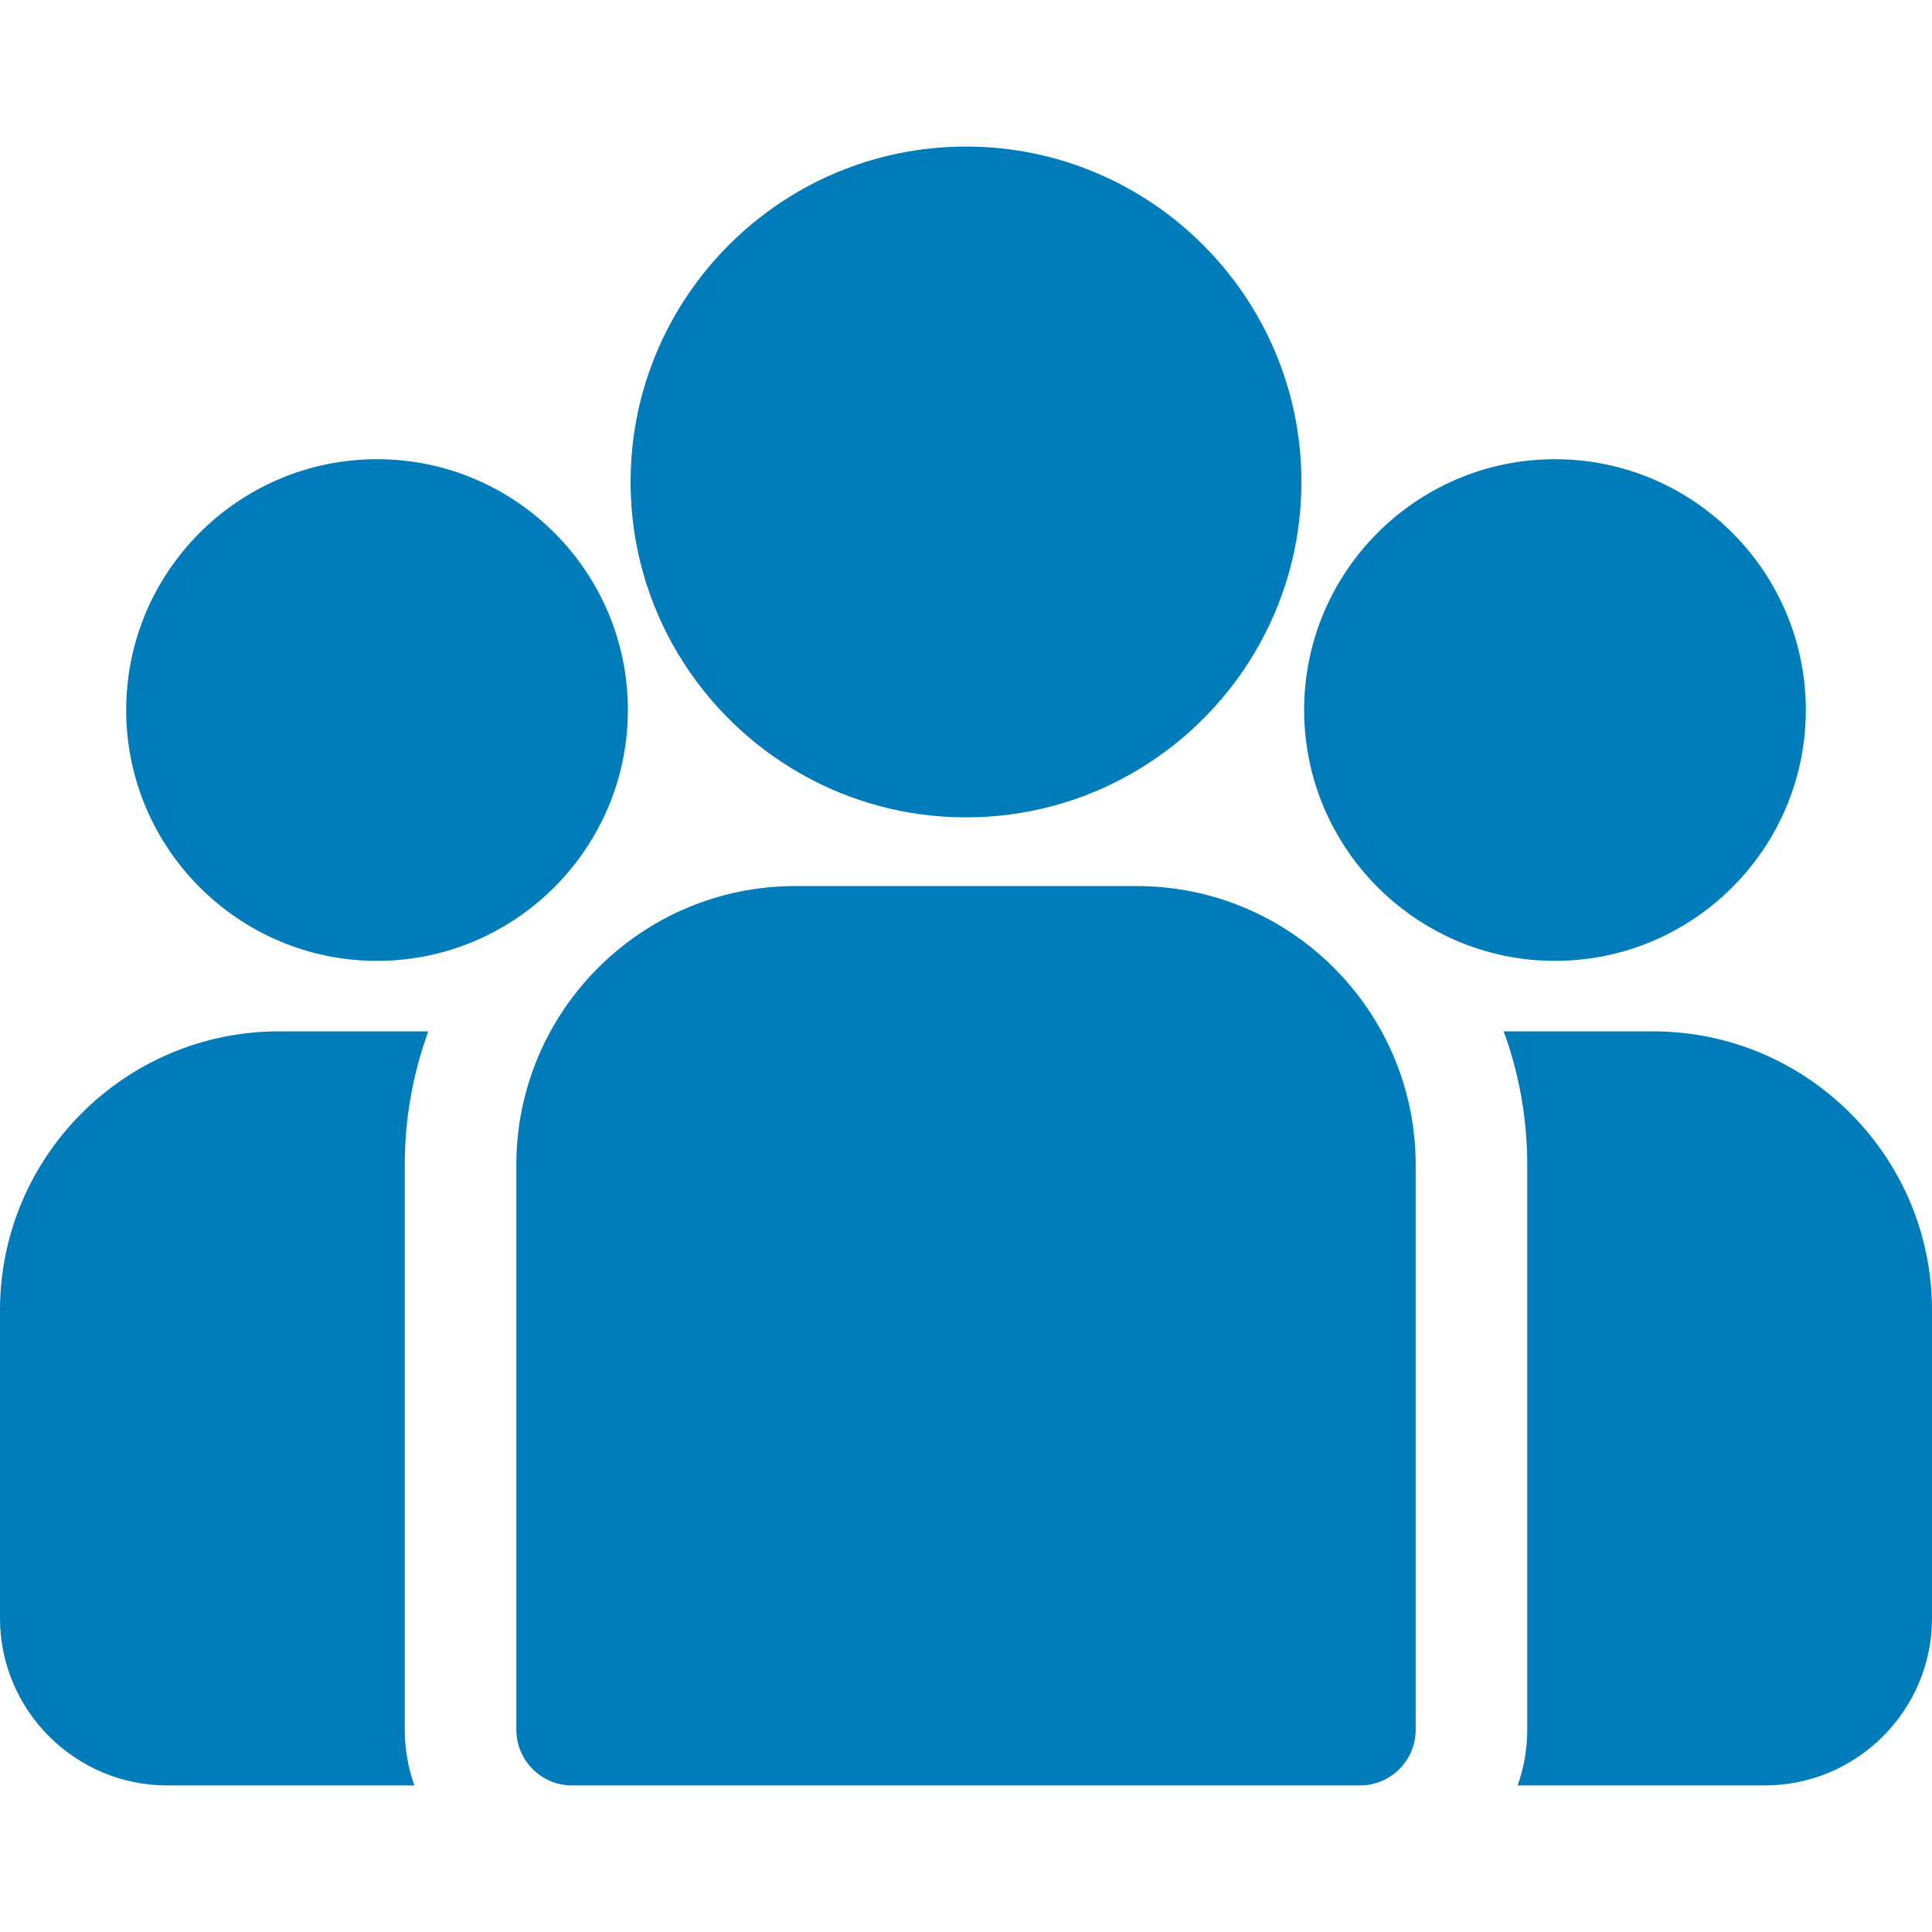 <?xml version="1.0" encoding="UTF-8"?> <svg xmlns="http://www.w3.org/2000/svg" width="72" height="72" viewBox="0 0 72 72" fill="none"><path d="M61.606 38.436H56.038C56.606 39.99 56.916 41.667 56.916 43.414V64.459C56.916 65.188 56.789 65.887 56.558 66.538H65.764C69.203 66.538 72 63.74 72 60.302V48.829C72 43.098 67.338 38.436 61.606 38.436Z" fill="#007CBB"></path><path d="M15.084 43.414C15.084 41.666 15.394 39.99 15.962 38.436H10.394C4.663 38.436 0 43.098 0 48.829V60.302C0 63.74 2.797 66.538 6.236 66.538H15.442C15.211 65.887 15.084 65.188 15.084 64.459V43.414Z" fill="#007CBB"></path><path d="M42.365 33.021H29.635C23.904 33.021 19.242 37.684 19.242 43.415V64.459C19.242 65.607 20.172 66.538 21.32 66.538H50.68C51.828 66.538 52.758 65.607 52.758 64.459V43.415C52.758 37.684 48.096 33.021 42.365 33.021Z" fill="#007CBB"></path><path d="M36 5.462C29.108 5.462 23.5 11.069 23.5 17.962C23.5 22.637 26.081 26.72 29.892 28.863C31.699 29.88 33.783 30.461 36 30.461C38.218 30.461 40.301 29.88 42.109 28.863C45.919 26.72 48.5 22.637 48.5 17.962C48.5 11.069 42.892 5.462 36 5.462Z" fill="#007CBB"></path><path d="M14.051 17.113C8.896 17.113 4.703 21.306 4.703 26.461C4.703 31.615 8.896 35.809 14.051 35.809C15.358 35.809 16.604 35.538 17.735 35.051C19.69 34.209 21.303 32.719 22.3 30.852C23.001 29.542 23.399 28.047 23.399 26.461C23.399 21.306 19.206 17.113 14.051 17.113Z" fill="#007CBB"></path><path d="M57.949 17.113C52.794 17.113 48.601 21.306 48.601 26.461C48.601 28.047 48.999 29.542 49.7 30.852C50.697 32.719 52.31 34.209 54.266 35.051C55.397 35.538 56.642 35.809 57.949 35.809C63.104 35.809 67.297 31.615 67.297 26.461C67.297 21.306 63.104 17.113 57.949 17.113Z" fill="#007CBB"></path></svg> 